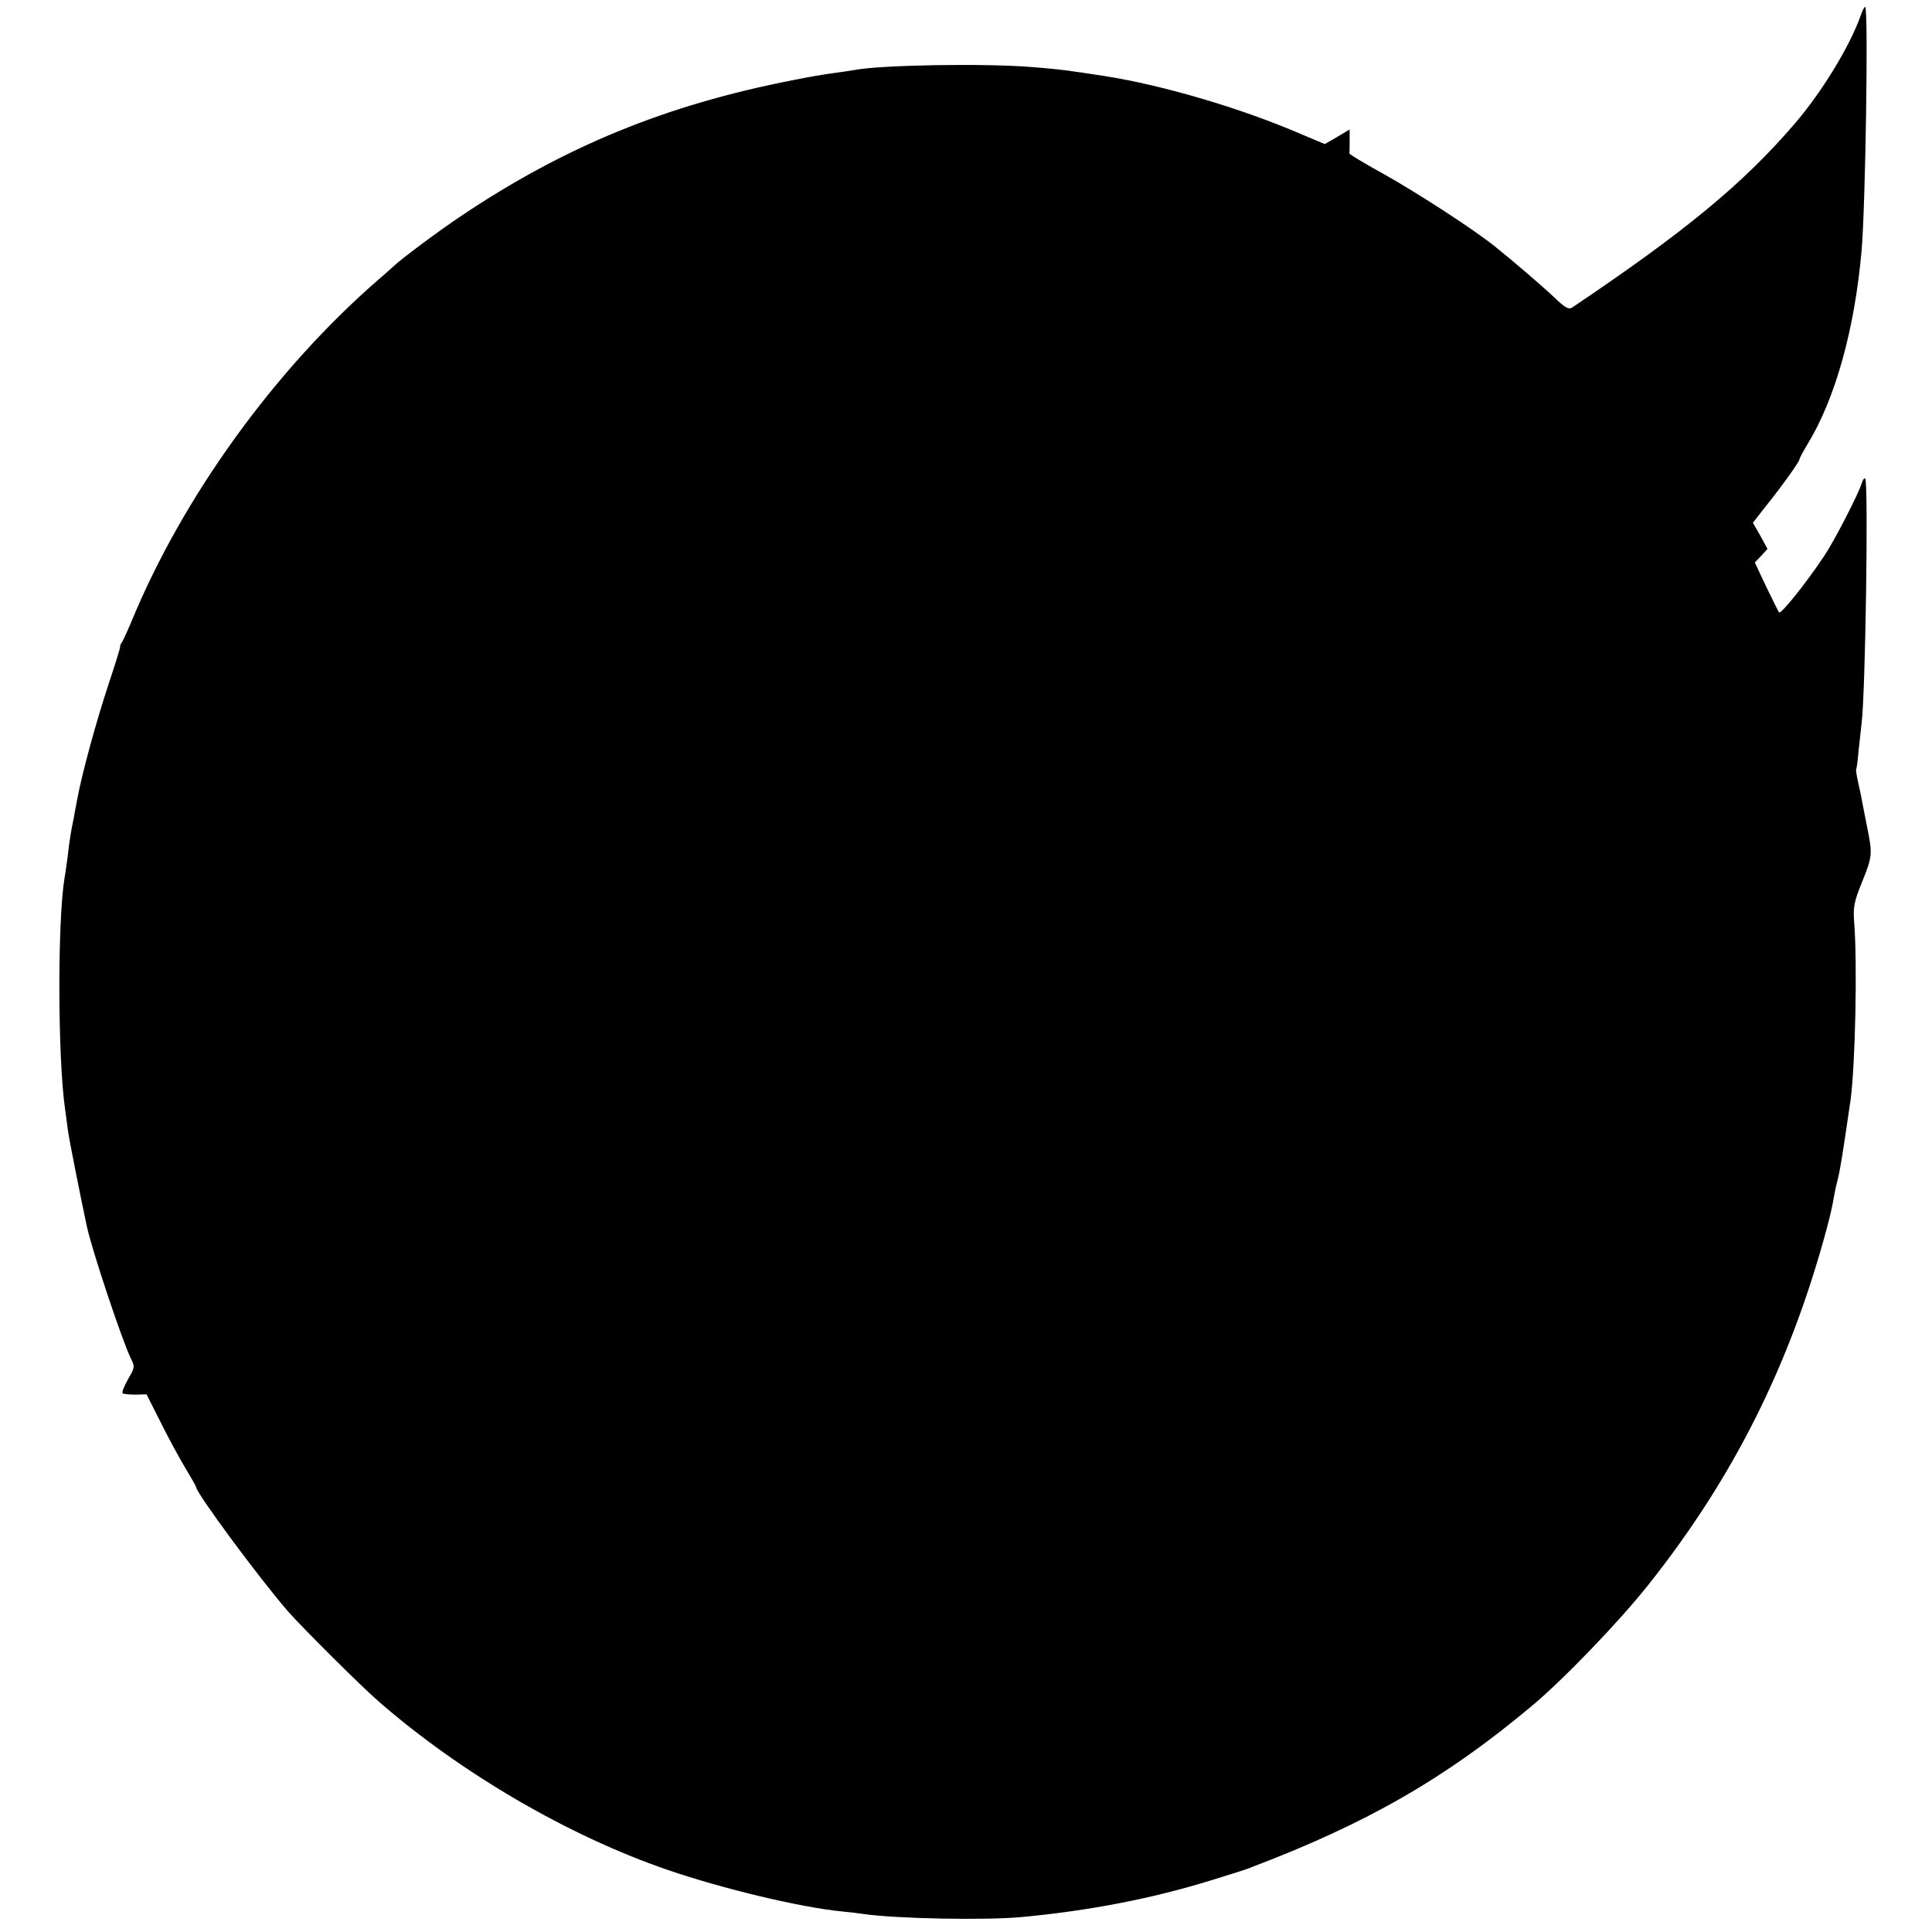 <svg version="1" xmlns="http://www.w3.org/2000/svg" width="933.333" height="933.333" viewBox="0 0 700 700"><path d="M674.1 5.8c-3.9 11-14 27.6-24 39.2-18.7 21.7-39.4 38.8-80.6 66.5-1.1.7-2.6-.1-6.2-3.6-4.2-4-15.5-13.7-21.9-18.8-7.8-6.2-28.4-19.6-40.7-26.4-6.5-3.6-11.8-6.8-11.8-7.1.1-.3.1-2.4.1-4.6v-4.1l-4.5 2.7-4.5 2.6-8.8-3.7c-21.3-9.2-49.7-17.6-70.7-20.9-13.5-2.1-16.5-2.5-26.5-3.3-16.7-1.4-55.3-.8-64.6 1.1-1.2.2-4.5.7-7.5 1.1-3 .4-9.7 1.5-14.9 2.6-45.6 8.9-82.5 24-120 49.2-7.5 5-21.5 15.4-24.1 17.9-.8.7-3.4 3.1-5.9 5.2-37.5 32.6-70.9 78.8-89.5 124.1-1.6 3.8-3.2 7.2-3.5 7.5-.3.3-.5.9-.5 1.5 0 .5-1.9 6.6-4.2 13.5-4.4 13.3-9.5 31.9-11.2 41-.6 3-1.2 6.4-1.4 7.5-.9 4.1-1.7 9.1-2.2 14-.4 2.7-.8 6.1-1.1 7.5-2.6 15.5-2.5 65.6.2 84 .3 1.9.7 5.3 1 7.5.4 3.2 4.6 24.2 6.9 35 2 9 12.8 41.4 16 47.9 1.4 2.7 1.3 3.2-1.1 7.3-1.4 2.5-2.3 4.7-2 5.1.4.3 2.4.5 4.7.5l4-.1 5.1 10.1c2.7 5.5 6.8 13 8.9 16.5 2.1 3.5 3.9 6.6 3.9 6.9 0 2.1 22.8 33 33.5 45.3 4.9 5.6 26.6 27.2 32.5 32.3 29.9 26.1 69 48.9 104.9 61.2 20.1 6.9 48.6 13.7 63.6 15.1 2.2.2 5.6.6 7.5.9 12 1.7 43.8 2.3 57 1.1 24.7-2.3 47.3-6.7 68.4-13.2 6.1-1.9 11.6-3.6 12.1-3.8.6-.2 1.9-.6 3-1.1 41.7-15.8 70.4-32.3 101.5-58.4 11.4-9.5 31.3-30.2 42-43.6 30.9-38.8 51.6-80 64.9-129.5 1.1-4.1 2.2-8.9 2.4-10.5.3-1.7.9-4.8 1.5-7 .9-3.4 1.9-9.7 4.7-29 1.7-12.7 2.5-49.4 1.3-64.3-.4-5.5-.1-7.3 2.8-14.5 3.8-9.4 3.9-10.2 1.9-20-.8-4-1.6-8.3-1.9-9.7-.2-1.4-.9-4.4-1.4-6.7-.5-2.3-.8-4.3-.7-4.5.2-.2.6-3.2.9-6.8.4-3.6.9-8.1 1.1-10 1.4-11 2.5-87.4 1.3-88.6-.4-.3-.9.5-1.3 1.8-1.2 3.9-10 21-13.6 26.3-6.6 9.9-15.6 21.1-16.3 20.4-.2-.2-2.3-4.4-4.6-9.2l-4.2-8.9 2.3-2.4 2.3-2.5-2.6-4.8-2.7-4.7 4.7-6c5.8-7.2 12.2-16.2 12.2-17 0-.4 1.3-2.8 2.8-5.3 10.2-16.6 17.2-41.9 19.7-70.4 1.4-16.3 2.5-87 1.3-88.2-.2-.2-1 1.2-1.7 3.3z"/></svg>